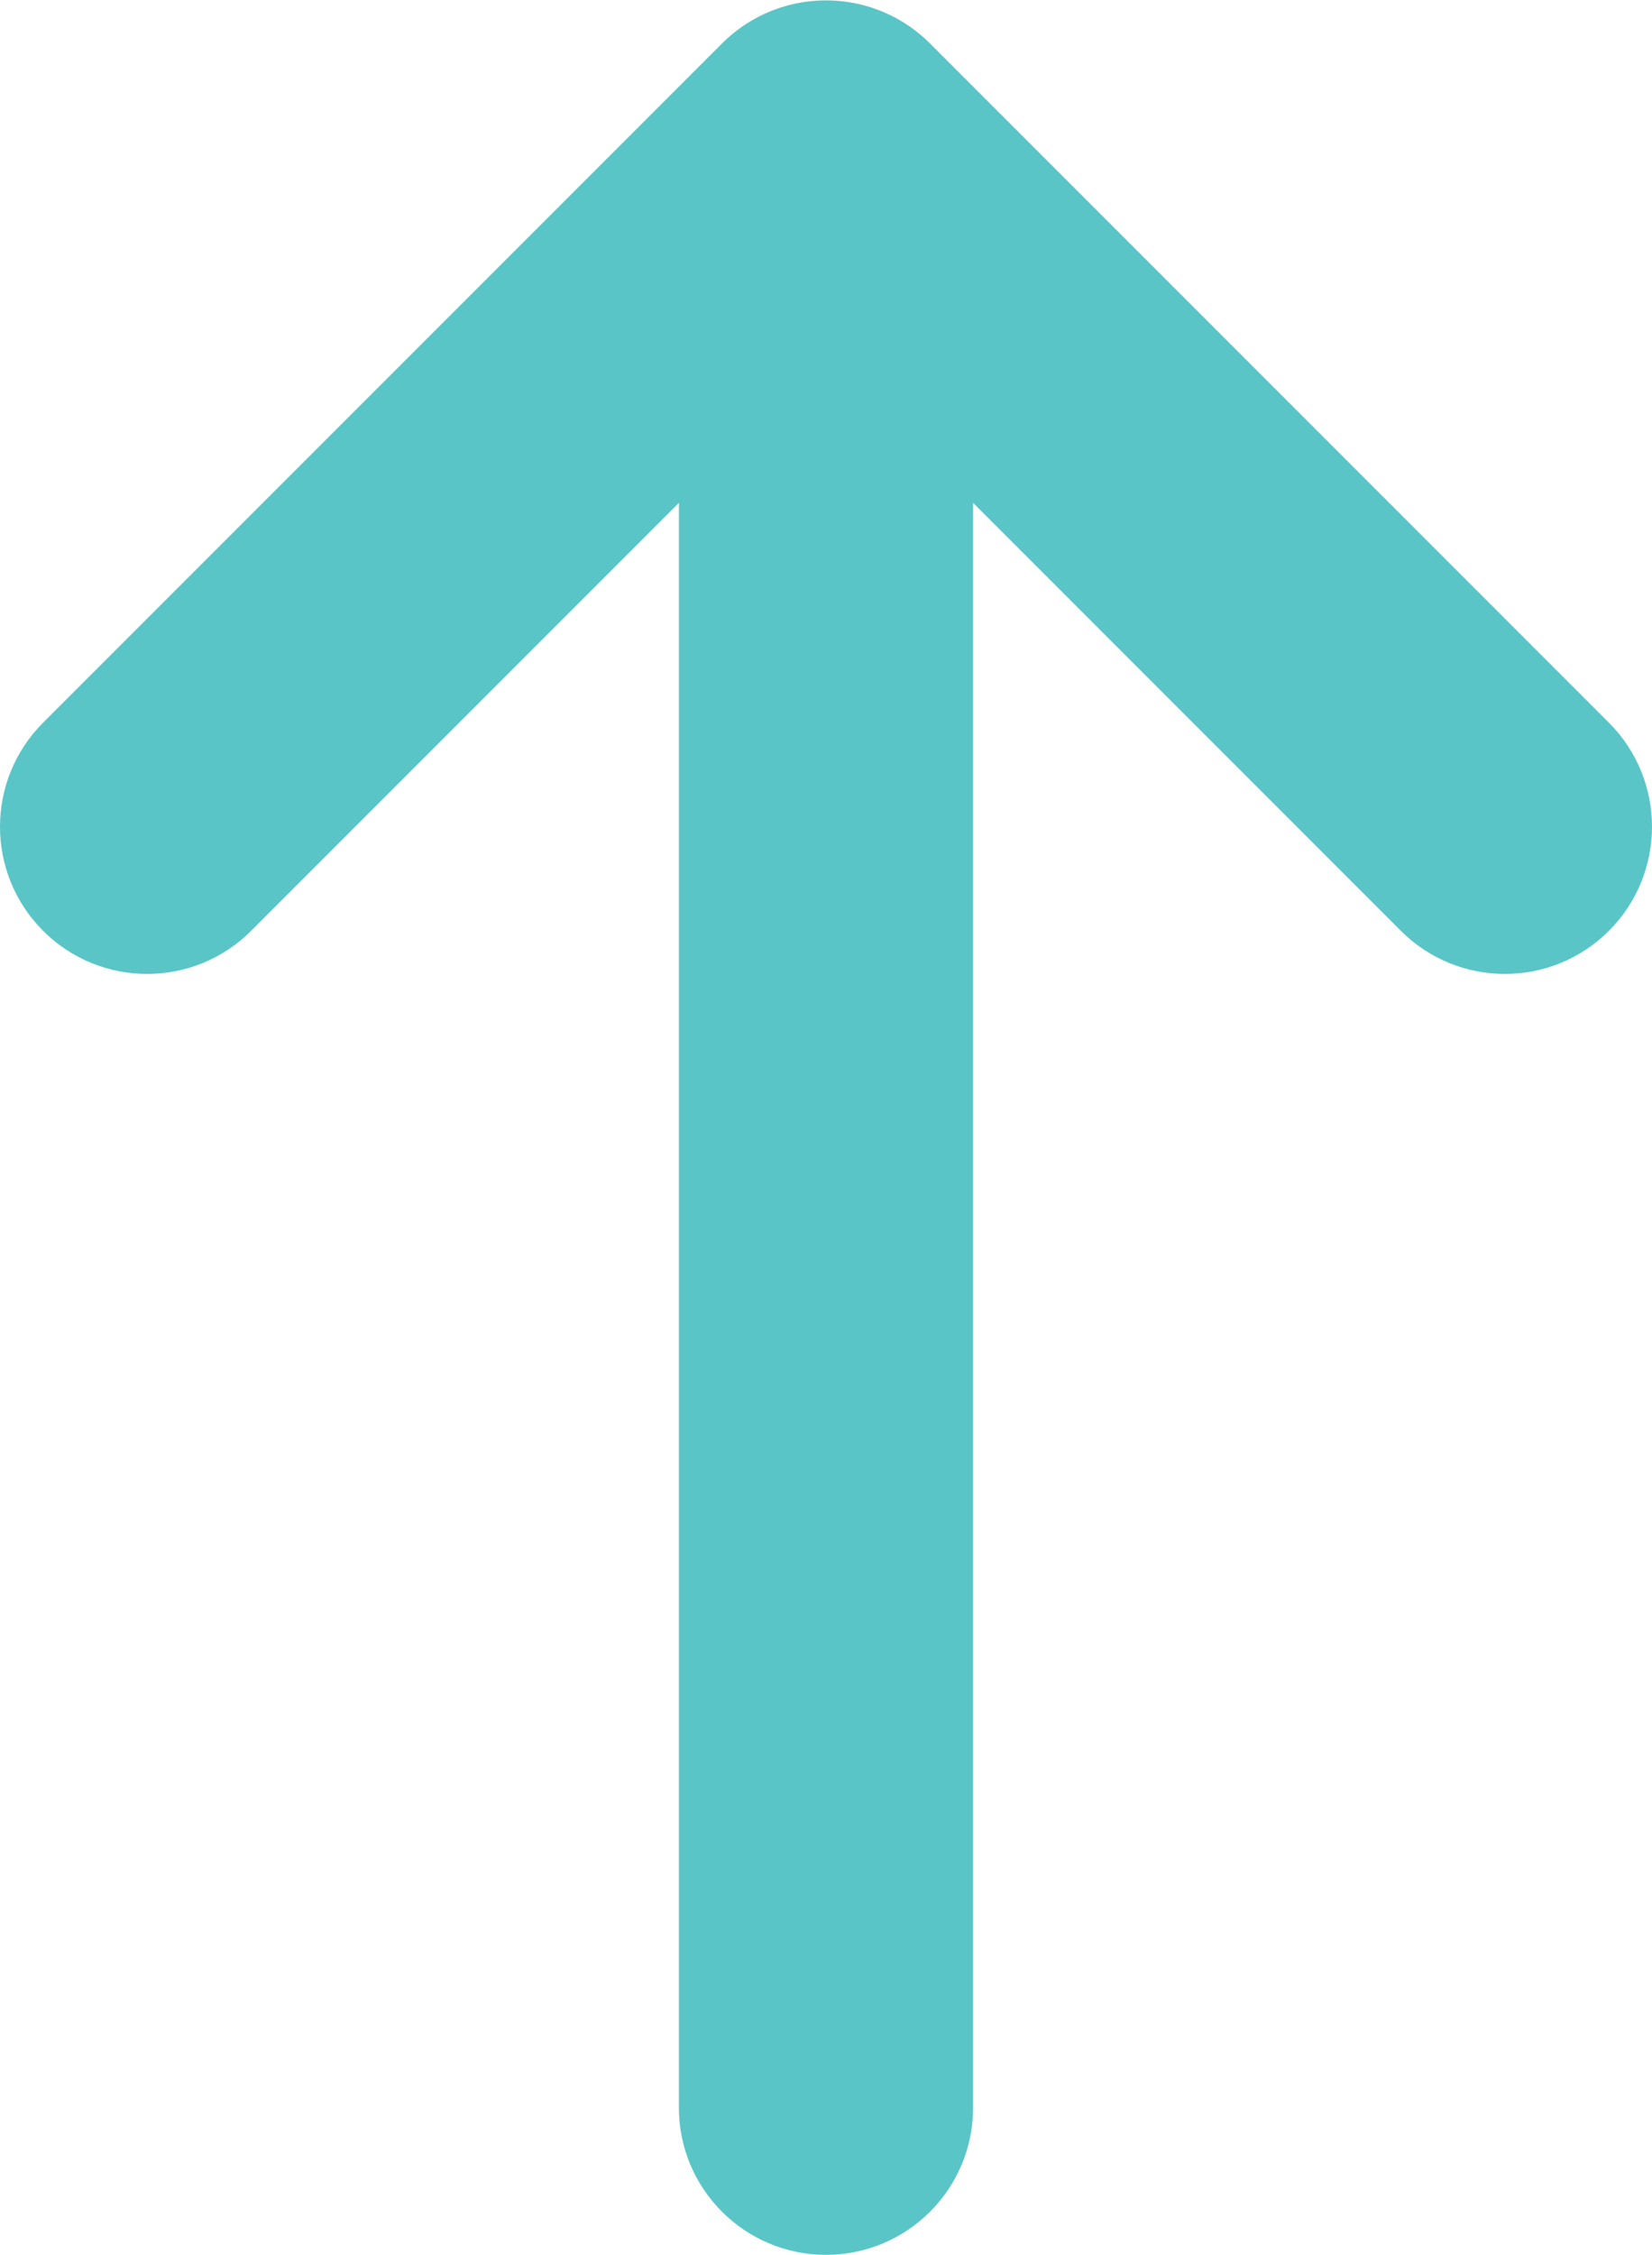 <?xml version="1.0" encoding="UTF-8"?><svg xmlns="http://www.w3.org/2000/svg" id="Layer_168812b2d0914a" data-name="Layer 1" viewBox="0 0 1122.96 1531.79" aria-hidden="true" width="1122px" height="1531px">
  <defs><linearGradient class="cerosgradient" data-cerosgradient="true" id="CerosGradient_id4bb0a57af" gradientUnits="userSpaceOnUse" x1="50%" y1="100%" x2="50%" y2="0%"><stop offset="0%" stop-color="#d1d1d1"/><stop offset="100%" stop-color="#d1d1d1"/></linearGradient><linearGradient/>
    <style>
      .cls-1-68812b2d0914a{
        fill: #5ac5c7;
      }
    </style>
  </defs>
  <path class="cls-1-68812b2d0914a" d="M1093.67,490.77L632.19,29.29h0c-.58-.58-1.16-1.15-1.75-1.71-.14-.13-.28-.26-.42-.39-.46-.43-.92-.86-1.38-1.28-.14-.12-.28-.25-.42-.37-.48-.43-.95-.85-1.44-1.27-.09-.08-.19-.16-.28-.24-.54-.46-1.08-.92-1.62-1.36-.04-.03-.08-.06-.11-.09-16.04-13.13-36.24-21.37-58.32-22.45-.04,0-.07,0-.11,0-.78-.04-1.56-.07-2.35-.09-.83-.02-1.67-.03-2.51-.03s-1.67.01-2.51.03c-.79.02-1.57.05-2.35.09-.04,0-.07,0-.11,0-22.05,1.08-42.23,9.3-58.26,22.4-.06.05-.12.1-.18.15-.52.43-1.03.86-1.54,1.3-.12.1-.24.2-.36.31-.45.39-.9.79-1.34,1.18-.17.15-.34.3-.51.46-.4.37-.8.74-1.2,1.11-.2.19-.4.37-.6.56-.42.4-.84.81-1.25,1.22-.16.16-.33.32-.49.48L29.29,490.77c-39.05,39.05-39.05,102.37,0,141.42,19.53,19.53,45.12,29.29,70.71,29.29s51.18-9.76,70.71-29.29l290.77-290.77v1090.37c0,55.23,44.77,100,100,100s100-44.77,100-100V341.42l290.77,290.77c19.53,19.53,45.12,29.29,70.71,29.29,25.59,0,51.19-9.77,70.71-29.29,39.05-39.05,39.05-102.37,0-141.42Z"/>
</svg>